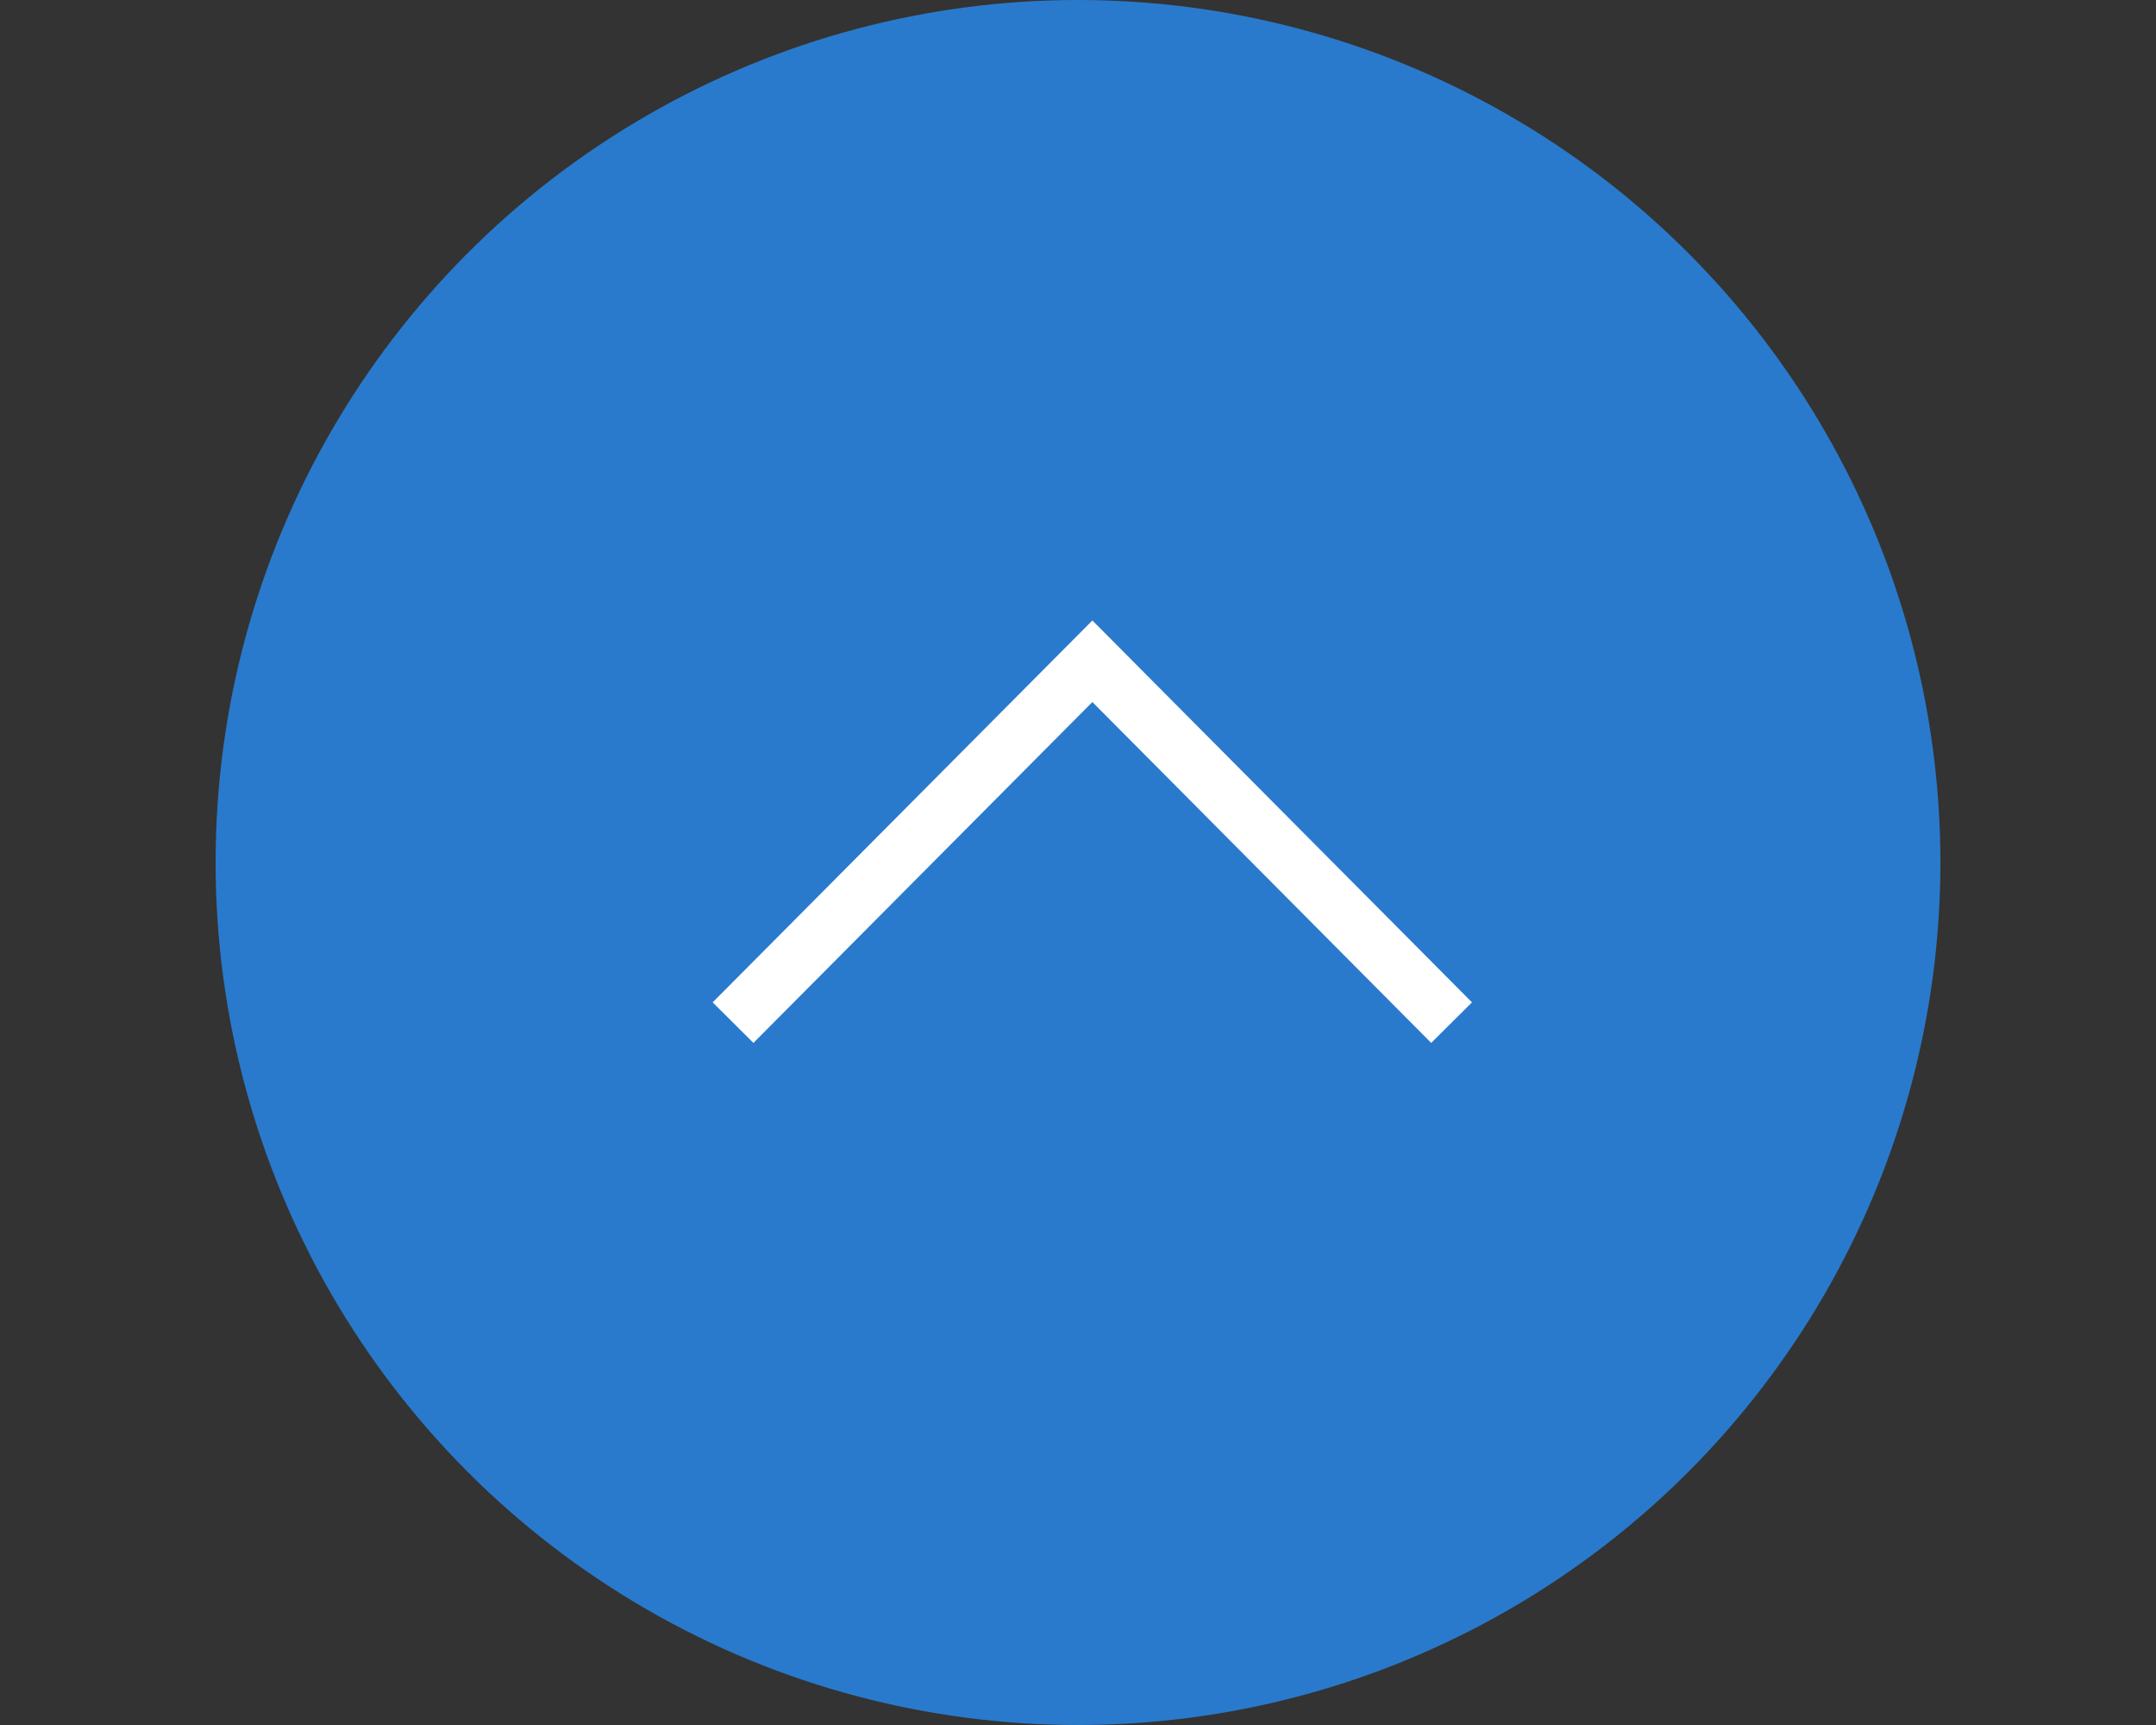 <svg id="pagetop_sp.svg" xmlns="http://www.w3.org/2000/svg" width="150" height="120" viewBox="0 0 150 120">
  <rect x="0" y="0" width="150" height="120" fill="#333333" stroke="none"/>
  <defs>
    <style>
      .cls-1, .cls-3 {
        fill: none;
        fill-rule: evenodd;
      }

      .cls-2 {
        fill: #297acc;
      }

      .cls-3 {
        stroke: #fff;
        stroke-width: 4px;
      }
    </style>
  </defs>
  <path id="bg" class="cls-1" d="M600,2373.99H750v120H600v-120Z" transform="translate(-600 -2374)"/>
  <circle id="楕円形_3" data-name="楕円形 3" class="cls-2" cx="75" cy="60" r="60"/>
  <g id="pagetop">
    <path id="長方形_536" data-name="長方形 536" class="cls-3" d="M651,2445.14L676,2420l24.992,25.14" transform="translate(-600 -2374)"/>
  </g>
</svg>
